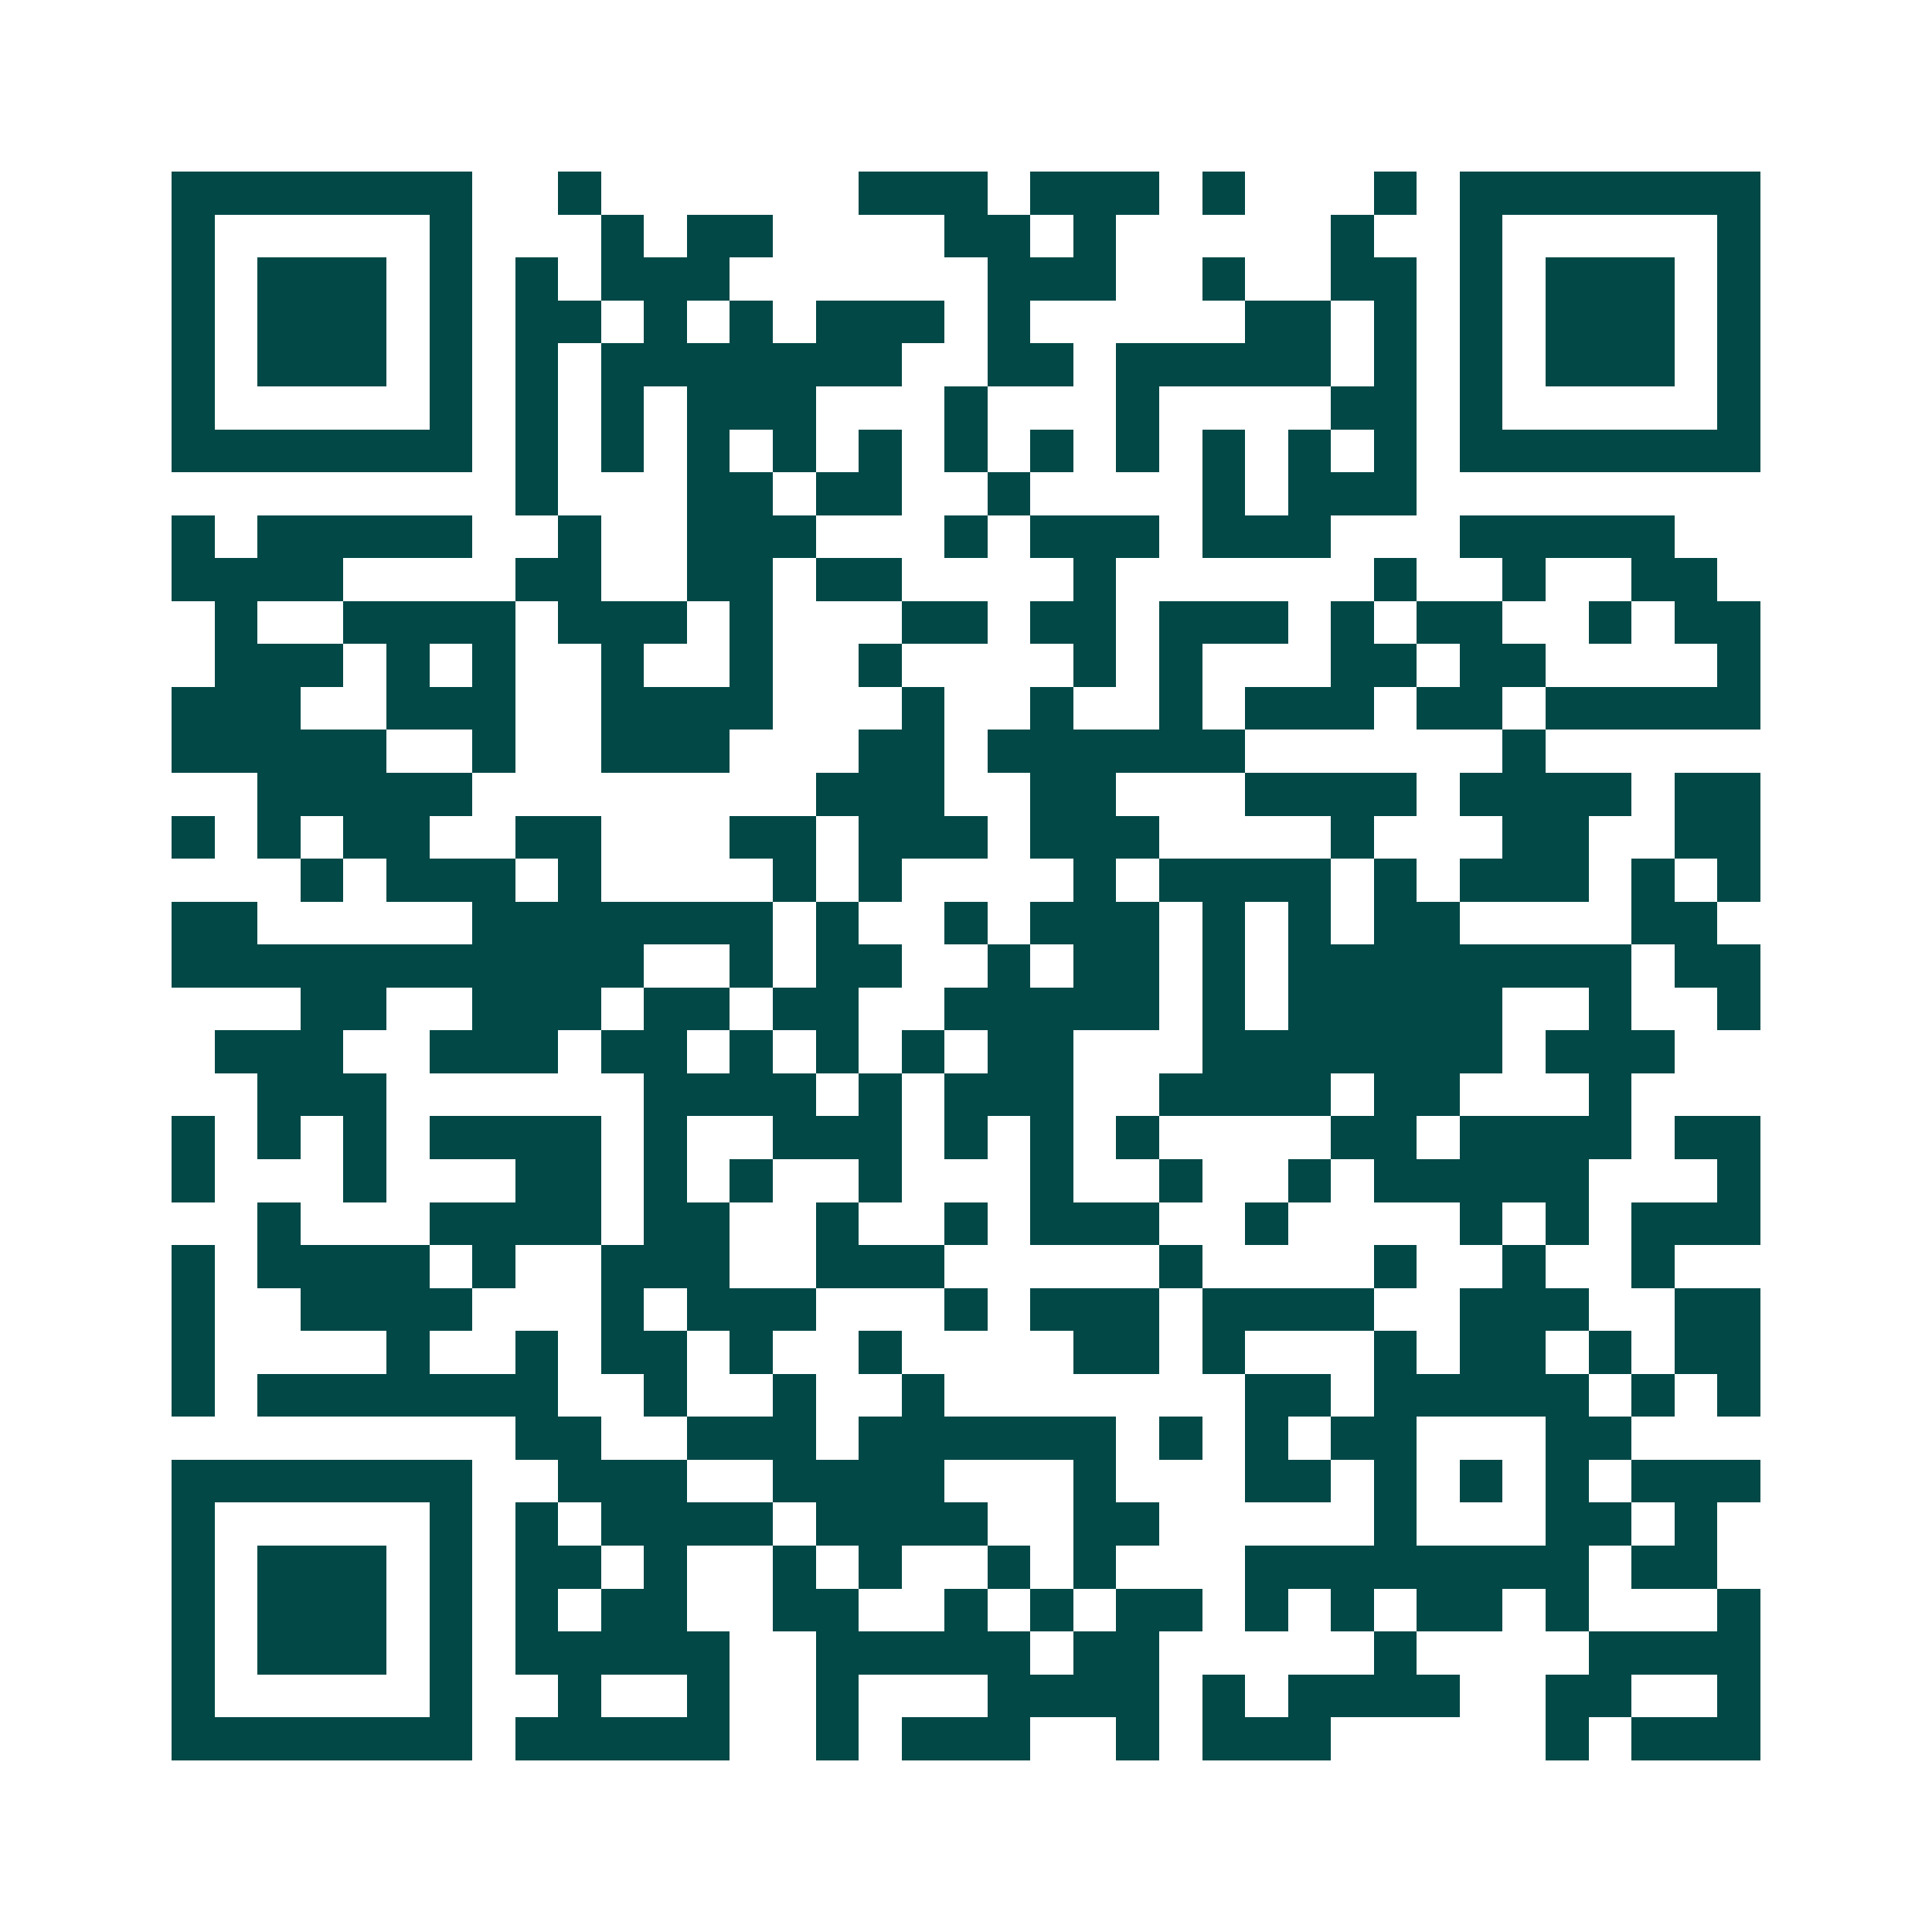 <svg xmlns="http://www.w3.org/2000/svg" width="200" height="200" viewBox="0 0 45 45" shape-rendering="crispEdges"><path fill="#ffffff" d="M0 0h45v45H0z"/><path stroke="#014847" d="M4 4.5h7m2 0h1m6 0h3m1 0h3m1 0h1m3 0h1m1 0h7M4 5.5h1m5 0h1m3 0h1m1 0h2m4 0h2m1 0h1m5 0h1m2 0h1m5 0h1M4 6.5h1m1 0h3m1 0h1m1 0h1m1 0h3m6 0h3m2 0h1m2 0h2m1 0h1m1 0h3m1 0h1M4 7.5h1m1 0h3m1 0h1m1 0h2m1 0h1m1 0h1m1 0h3m1 0h1m5 0h2m1 0h1m1 0h1m1 0h3m1 0h1M4 8.5h1m1 0h3m1 0h1m1 0h1m1 0h7m2 0h2m1 0h5m1 0h1m1 0h1m1 0h3m1 0h1M4 9.5h1m5 0h1m1 0h1m1 0h1m1 0h3m3 0h1m3 0h1m4 0h2m1 0h1m5 0h1M4 10.5h7m1 0h1m1 0h1m1 0h1m1 0h1m1 0h1m1 0h1m1 0h1m1 0h1m1 0h1m1 0h1m1 0h1m1 0h7M12 11.5h1m3 0h2m1 0h2m2 0h1m4 0h1m1 0h3M4 12.5h1m1 0h5m2 0h1m2 0h3m3 0h1m1 0h3m1 0h3m3 0h5M4 13.5h4m4 0h2m2 0h2m1 0h2m4 0h1m6 0h1m2 0h1m2 0h2M5 14.5h1m2 0h4m1 0h3m1 0h1m3 0h2m1 0h2m1 0h3m1 0h1m1 0h2m2 0h1m1 0h2M5 15.5h3m1 0h1m1 0h1m2 0h1m2 0h1m2 0h1m4 0h1m1 0h1m3 0h2m1 0h2m4 0h1M4 16.5h3m2 0h3m2 0h4m3 0h1m2 0h1m2 0h1m1 0h3m1 0h2m1 0h5M4 17.5h5m2 0h1m2 0h3m3 0h2m1 0h6m6 0h1M6 18.5h5m8 0h3m2 0h2m3 0h4m1 0h4m1 0h2M4 19.5h1m1 0h1m1 0h2m2 0h2m3 0h2m1 0h3m1 0h3m4 0h1m3 0h2m2 0h2M7 20.5h1m1 0h3m1 0h1m4 0h1m1 0h1m4 0h1m1 0h4m1 0h1m1 0h3m1 0h1m1 0h1M4 21.5h2m5 0h7m1 0h1m2 0h1m1 0h3m1 0h1m1 0h1m1 0h2m4 0h2M4 22.5h11m2 0h1m1 0h2m2 0h1m1 0h2m1 0h1m1 0h8m1 0h2M7 23.5h2m2 0h3m1 0h2m1 0h2m2 0h5m1 0h1m1 0h5m2 0h1m2 0h1M5 24.5h3m2 0h3m1 0h2m1 0h1m1 0h1m1 0h1m1 0h2m3 0h7m1 0h3M6 25.5h3m6 0h4m1 0h1m1 0h3m2 0h4m1 0h2m3 0h1M4 26.5h1m1 0h1m1 0h1m1 0h4m1 0h1m2 0h3m1 0h1m1 0h1m1 0h1m4 0h2m1 0h4m1 0h2M4 27.5h1m3 0h1m3 0h2m1 0h1m1 0h1m2 0h1m3 0h1m2 0h1m2 0h1m1 0h5m3 0h1M6 28.5h1m3 0h4m1 0h2m2 0h1m2 0h1m1 0h3m2 0h1m4 0h1m1 0h1m1 0h3M4 29.5h1m1 0h4m1 0h1m2 0h3m2 0h3m5 0h1m4 0h1m2 0h1m2 0h1M4 30.5h1m2 0h4m3 0h1m1 0h3m3 0h1m1 0h3m1 0h4m2 0h3m2 0h2M4 31.5h1m4 0h1m2 0h1m1 0h2m1 0h1m2 0h1m4 0h2m1 0h1m3 0h1m1 0h2m1 0h1m1 0h2M4 32.5h1m1 0h7m2 0h1m2 0h1m2 0h1m7 0h2m1 0h5m1 0h1m1 0h1M12 33.5h2m2 0h3m1 0h6m1 0h1m1 0h1m1 0h2m3 0h2M4 34.5h7m2 0h3m2 0h4m3 0h1m3 0h2m1 0h1m1 0h1m1 0h1m1 0h3M4 35.5h1m5 0h1m1 0h1m1 0h4m1 0h4m2 0h2m5 0h1m3 0h2m1 0h1M4 36.5h1m1 0h3m1 0h1m1 0h2m1 0h1m2 0h1m1 0h1m2 0h1m1 0h1m3 0h8m1 0h2M4 37.5h1m1 0h3m1 0h1m1 0h1m1 0h2m2 0h2m2 0h1m1 0h1m1 0h2m1 0h1m1 0h1m1 0h2m1 0h1m3 0h1M4 38.5h1m1 0h3m1 0h1m1 0h5m2 0h5m1 0h2m5 0h1m4 0h4M4 39.5h1m5 0h1m2 0h1m2 0h1m2 0h1m3 0h4m1 0h1m1 0h4m2 0h2m2 0h1M4 40.5h7m1 0h5m2 0h1m1 0h3m2 0h1m1 0h3m5 0h1m1 0h3"/></svg>
